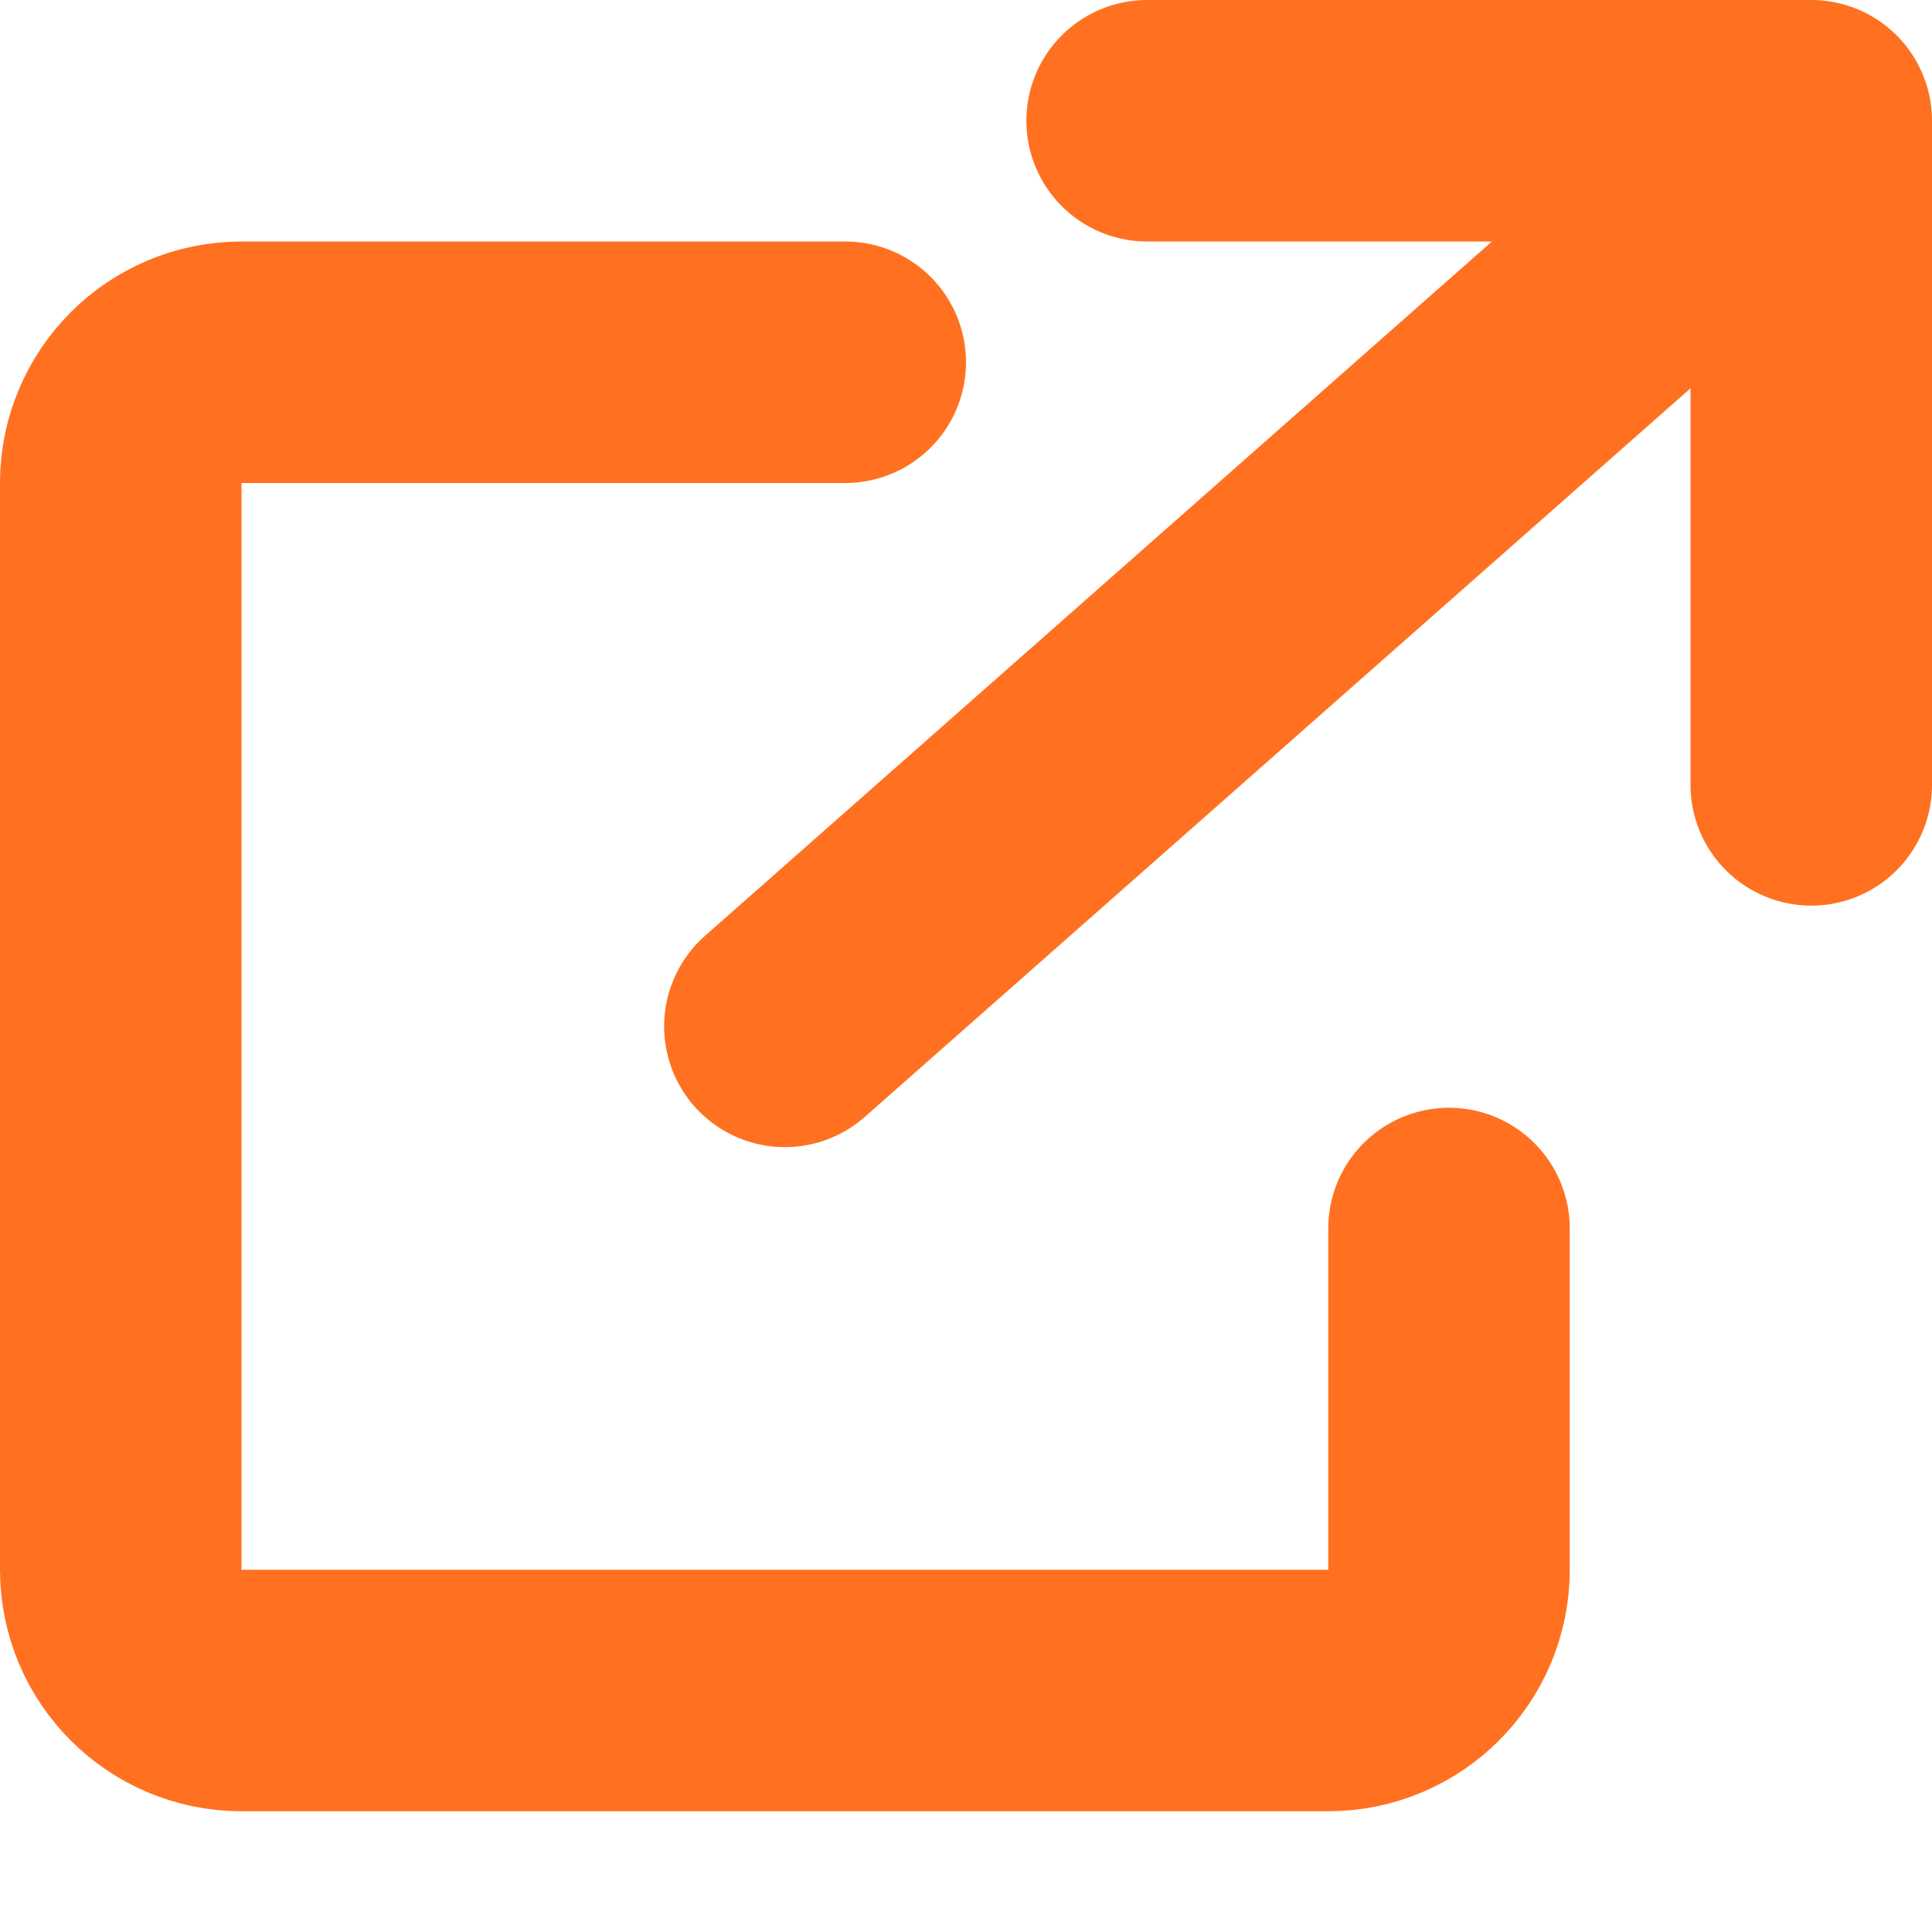 <svg width="16" height="16" viewBox="0 0 16 16" fill="none" xmlns="http://www.w3.org/2000/svg">
<path d="M7 3H2C1.448 3 1 3.448 1 4V13C1 13.552 1.448 14 2 14H11C11.552 14 12 13.552 12 13V10.174" stroke="#FF7120" stroke-width="2" stroke-linecap="round"/>
<path d="M6.5 8.5L15 1M15 1H9.5M15 1V6.5" stroke="#FF7120" stroke-width="2" stroke-linecap="round" stroke-linejoin="round"/>
</svg>
